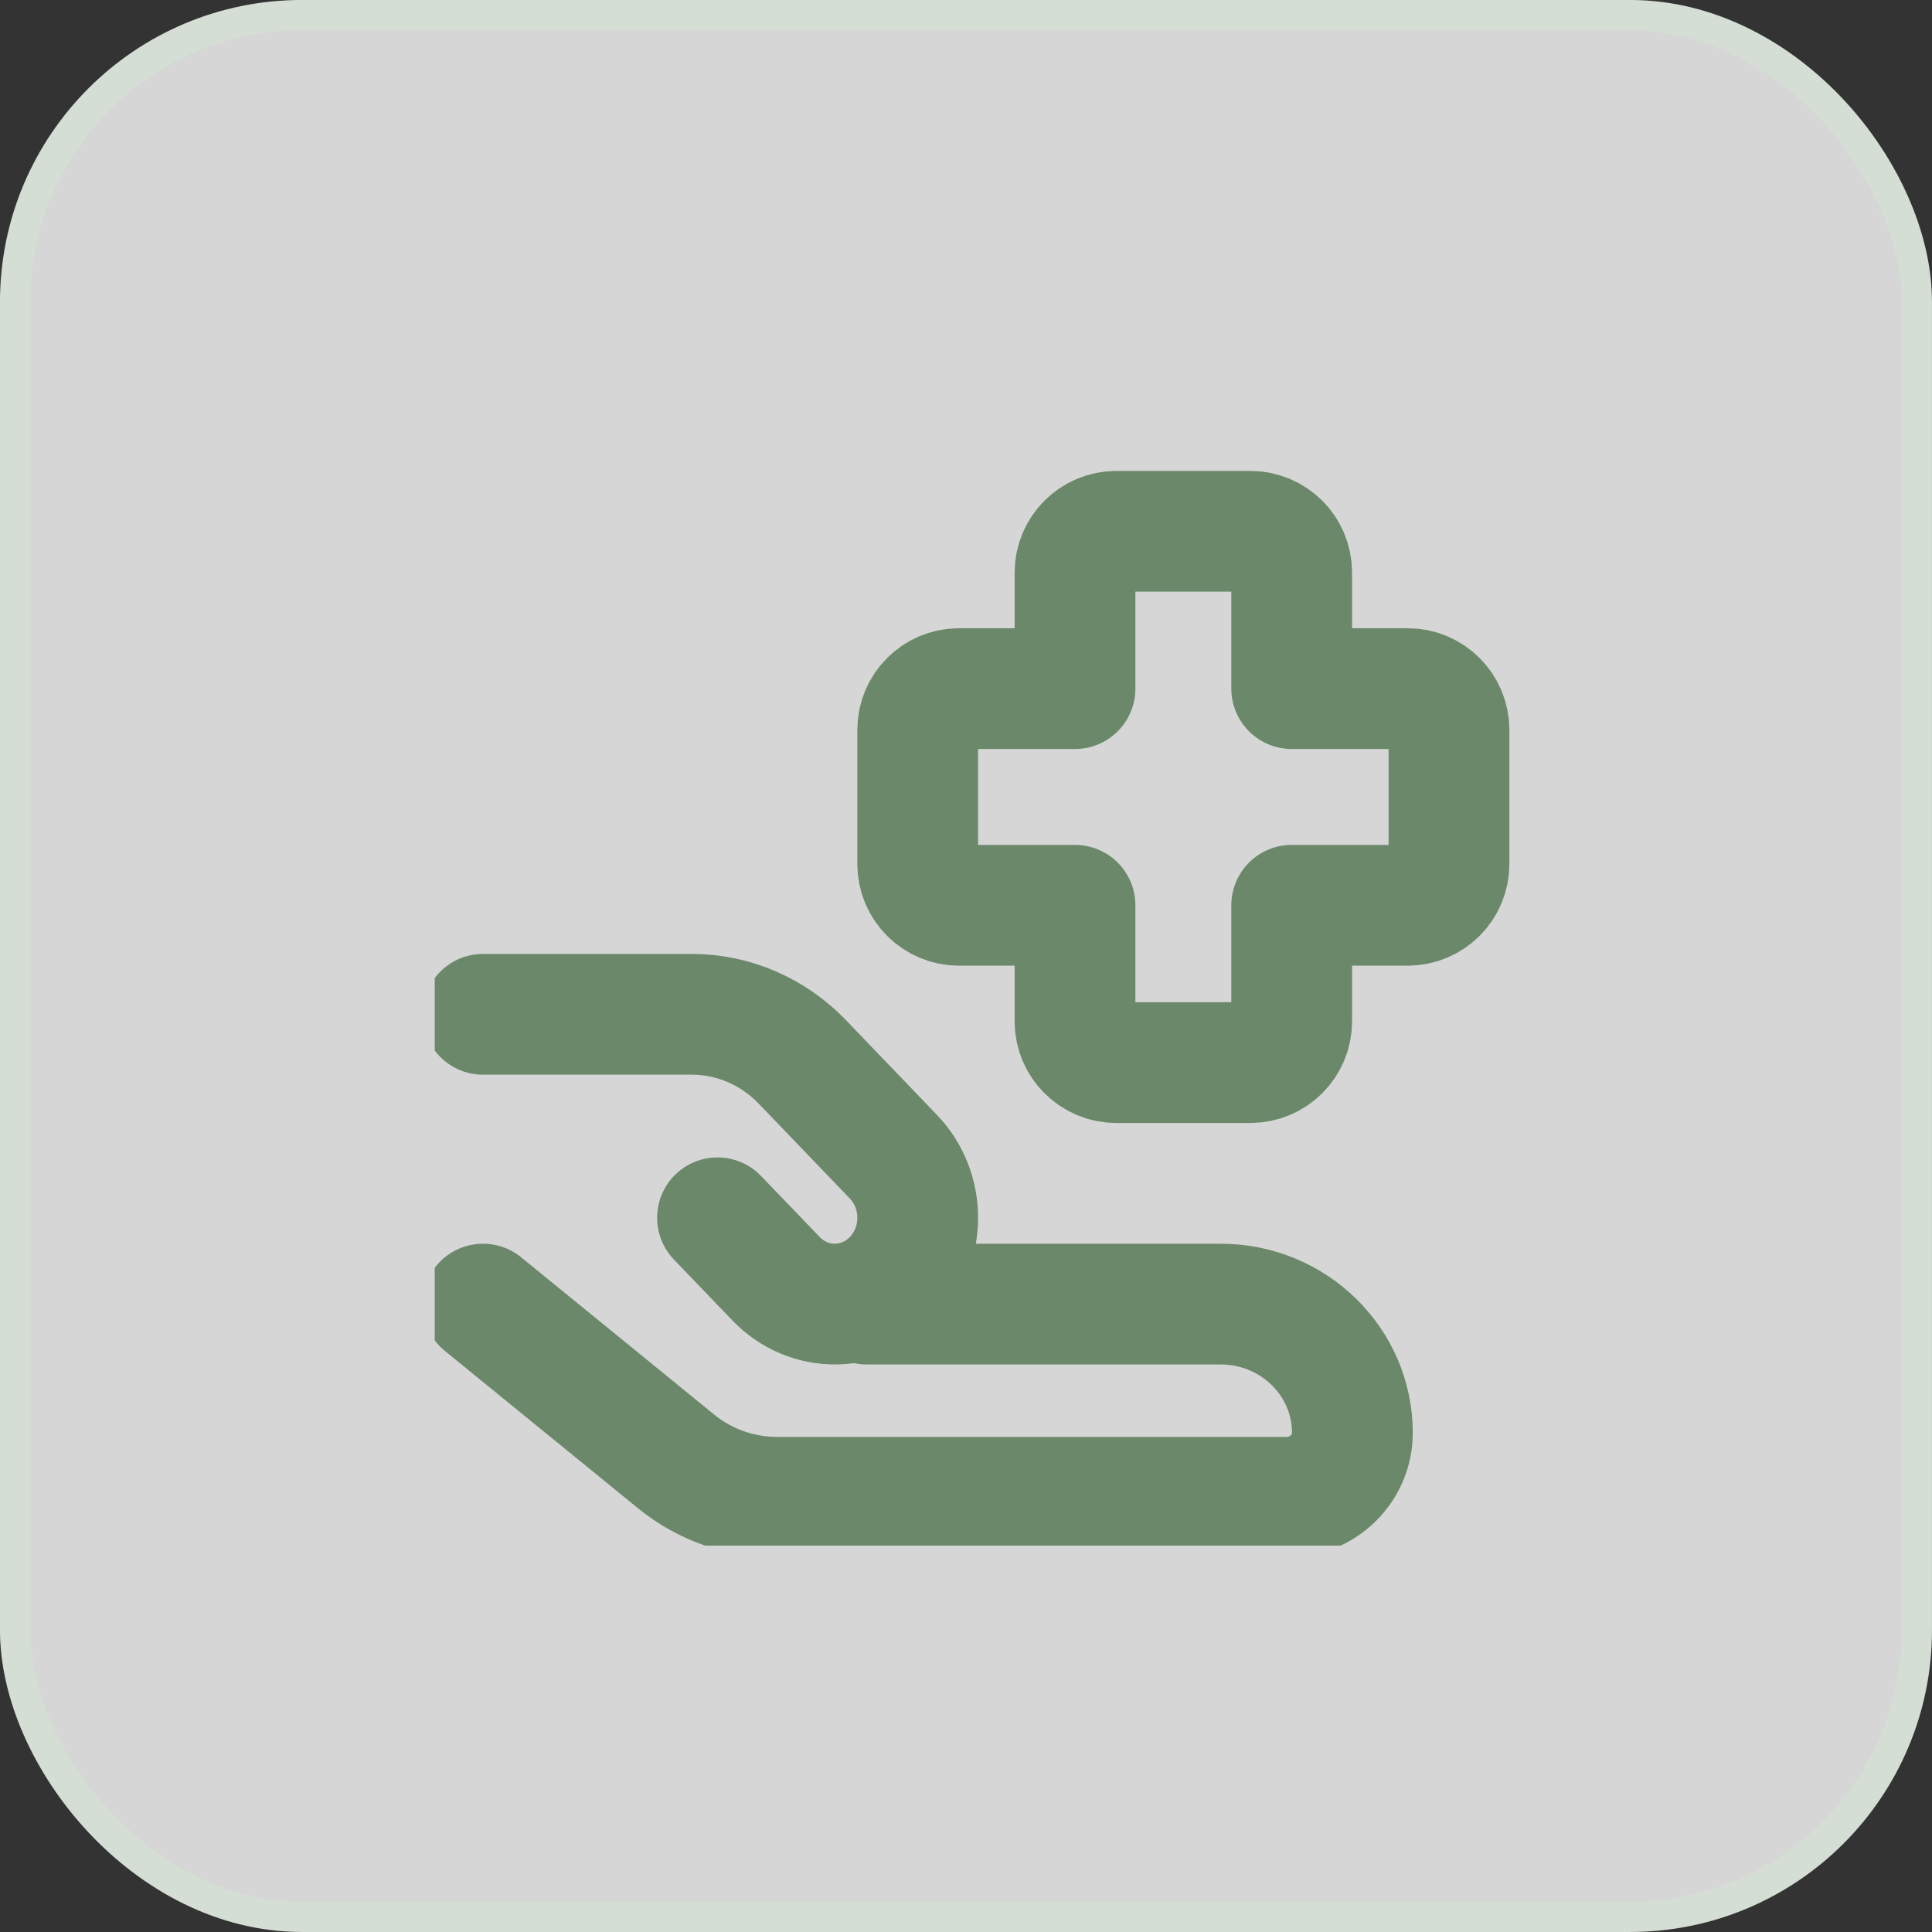 <?xml version="1.0" encoding="UTF-8"?> <svg xmlns="http://www.w3.org/2000/svg" width="40" height="40" viewBox="0 0 40 40" fill="none"><rect x="0" y="0" width="40" height="40" fill="#333333" stroke="none"/><rect x="0.312" y="0.312" width="39.375" height="39.375" rx="5.938" fill="white" fill-opacity="0.8"></rect><rect x="0.312" y="0.312" width="39.375" height="39.375" rx="5.938" stroke="#D5DED5" stroke-width="0.625"></rect><g clip-path="url(#clip0_52_1488)"><path d="M23.112 11C22.64 11 22.257 11.383 22.257 11.854V14.257H19.854C19.383 14.257 19 14.64 19 15.112V17.888C19 18.36 19.383 18.743 19.854 18.743H22.257V21.146C22.257 21.617 22.64 22 23.112 22H25.888C26.36 22 26.743 21.617 26.743 21.146V18.743H29.146C29.617 18.743 30 18.36 30 17.888V15.112C30 14.64 29.617 14.257 29.146 14.257H26.743V11.854C26.743 11.383 26.36 11 25.888 11H23.112Z" stroke="#6B886A" stroke-width="2.5" stroke-linecap="round" stroke-linejoin="round"></path><path d="M10 27L13.999 30.258C14.587 30.738 15.328 31 16.094 31H26.636C27.39 31 28 30.403 28 29.667C28 28.194 26.779 27 25.273 27H17.943" stroke="#6B886A" stroke-width="2.5" stroke-linecap="round" stroke-linejoin="round"></path><path d="M14.855 25.213L16.069 26.476C16.74 27.174 17.827 27.174 18.497 26.476C19.168 25.778 19.168 24.647 18.497 23.949L16.613 21.987C16.006 21.355 15.182 21 14.324 21H10" stroke="#6B886A" stroke-width="2.5" stroke-linecap="round" stroke-linejoin="round"></path></g><defs><clipPath id="clip0_52_1488"><rect width="23" height="23" fill="white" transform="translate(9 9)"></rect></clipPath></defs></svg> 